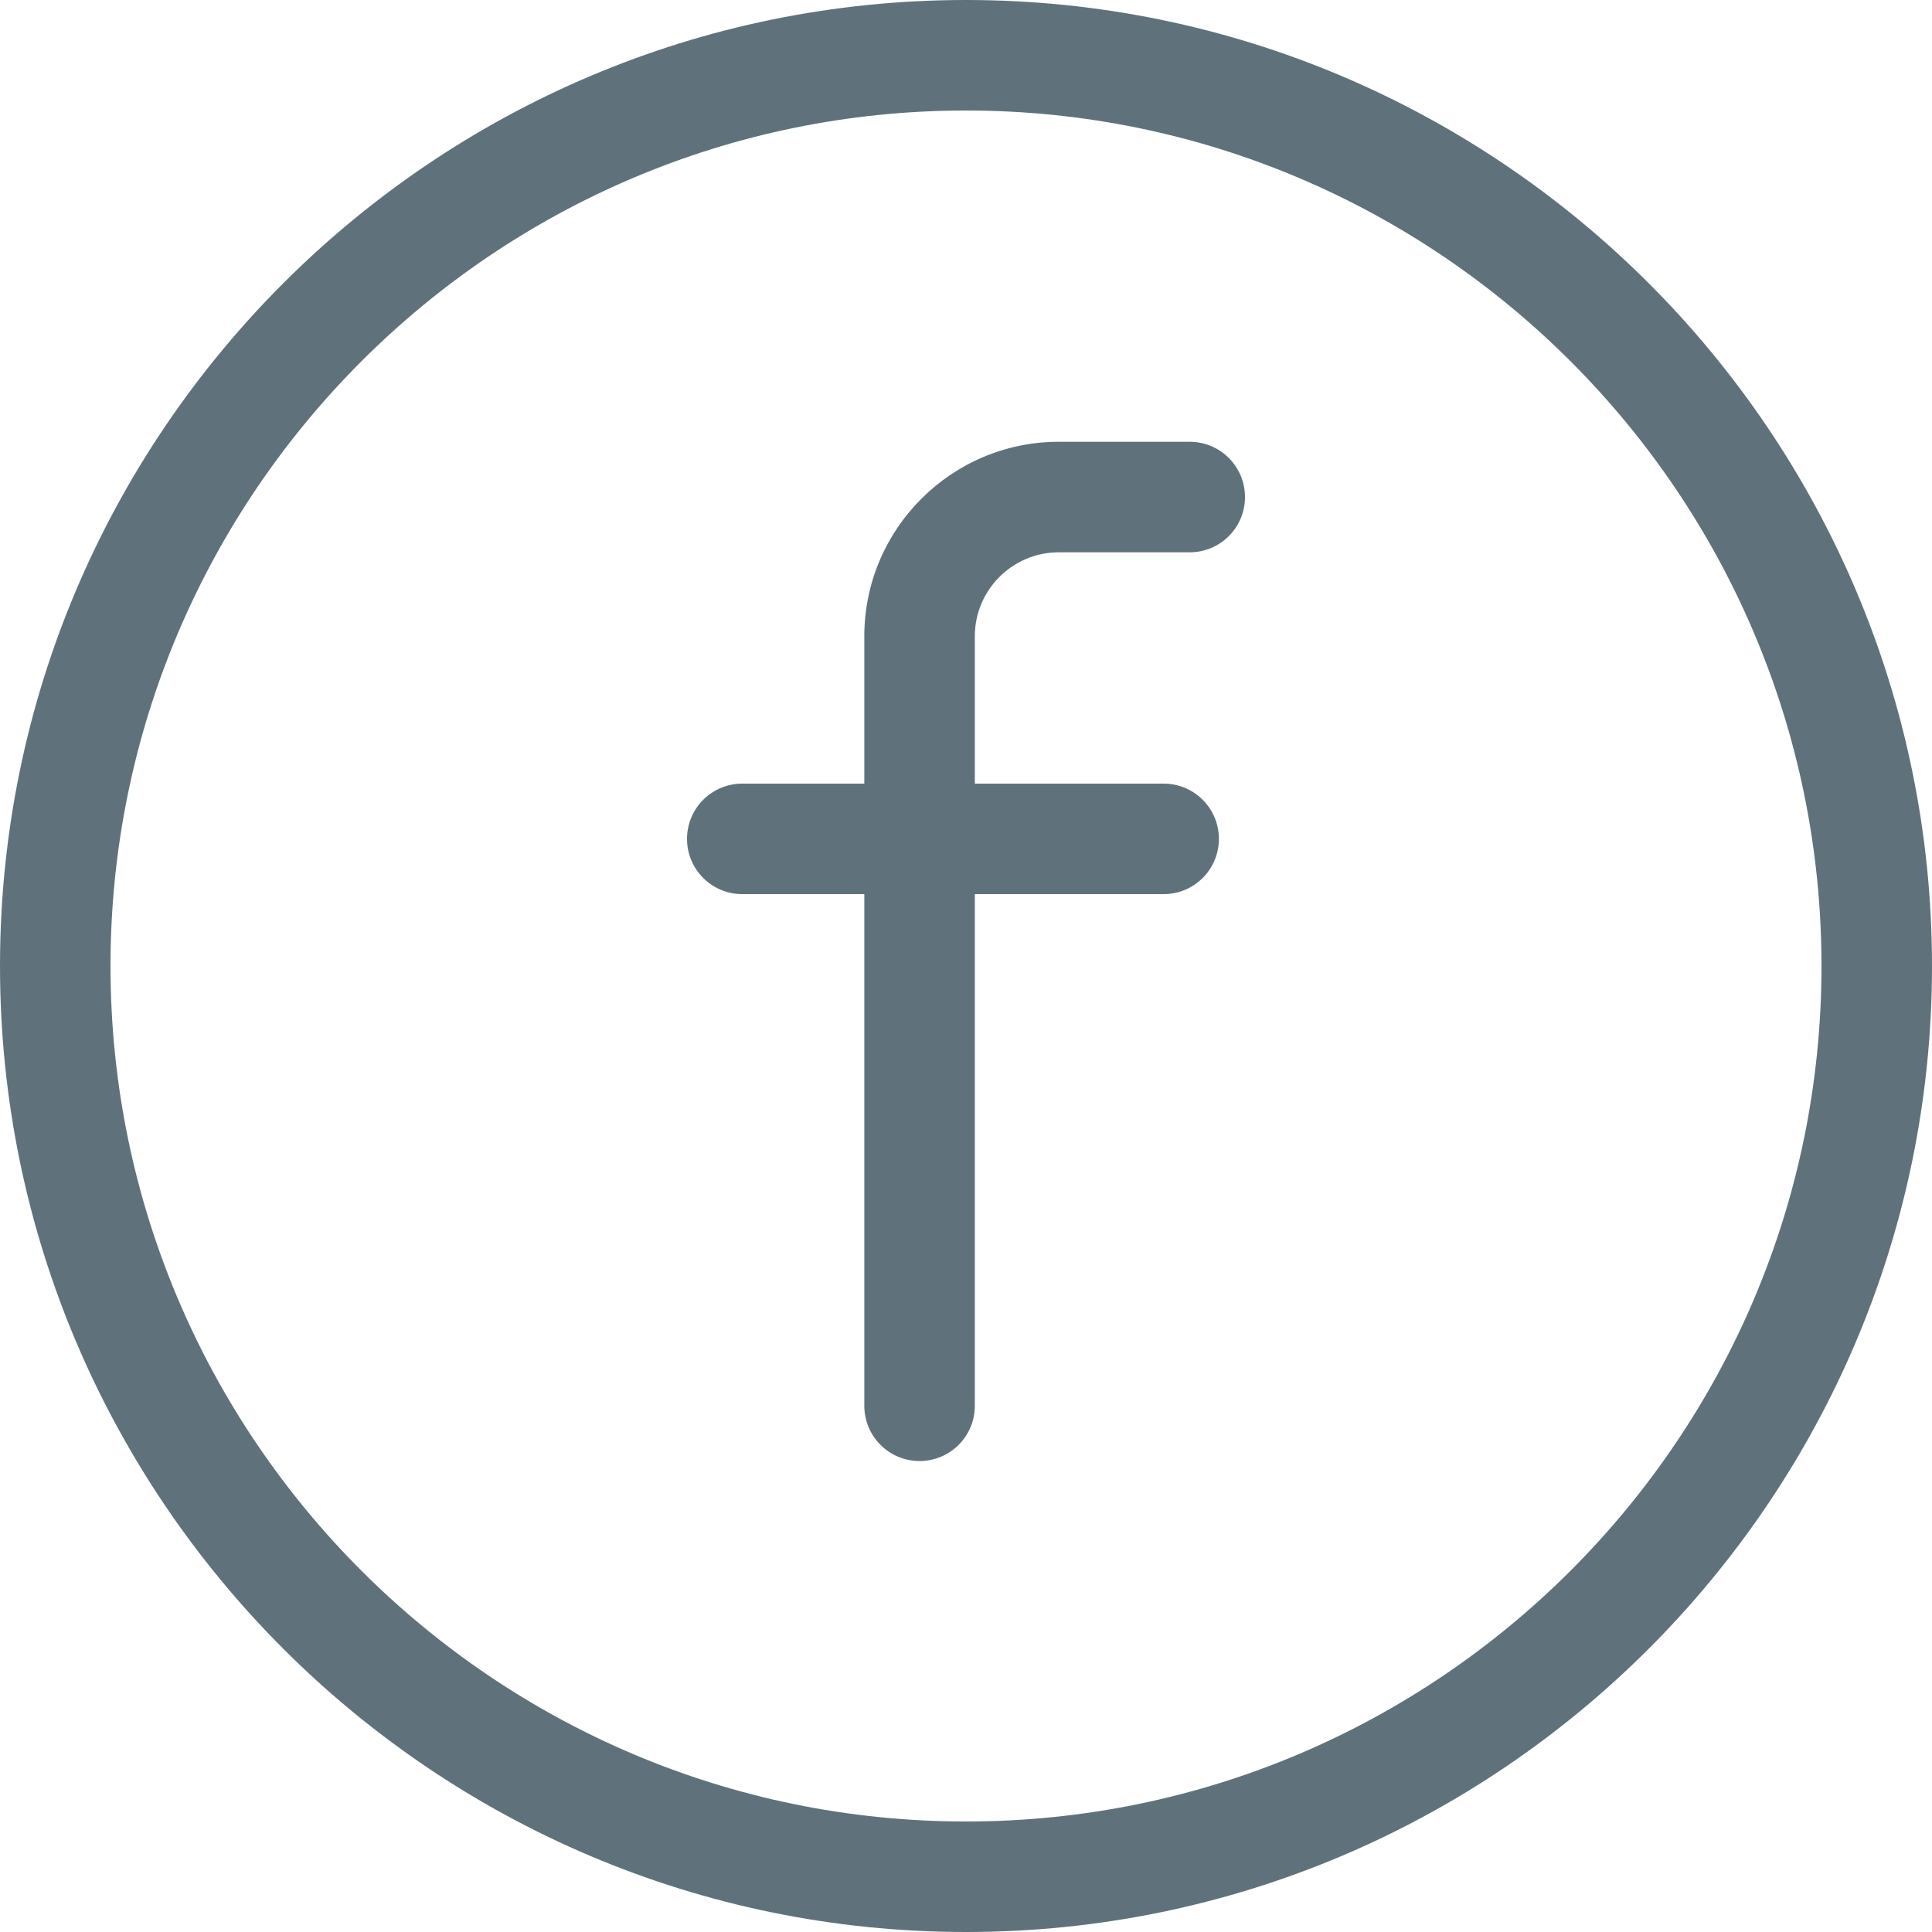 <svg width="30" height="30" viewBox="0 0 30 30" fill="none" xmlns="http://www.w3.org/2000/svg">
<path d="M15 0C6.729 0 0 6.729 0 15C0 23.271 6.729 30 15 30C23.271 30 30 23.271 30 15C30 6.729 23.271 0 15 0ZM15 28.284C7.675 28.284 1.716 22.325 1.716 15C1.716 7.675 7.675 1.716 15 1.716C22.325 1.716 28.284 7.675 28.284 15C28.284 22.325 22.325 28.284 15 28.284Z" fill="#5F727B"/>
<path d="M18.474 6.86H16.44C14.775 6.86 13.421 8.215 13.421 9.879V12.168H11.526C11.052 12.168 10.668 12.552 10.668 13.026C10.668 13.5 11.052 13.884 11.526 13.884H13.421V21.829C13.421 22.303 13.805 22.687 14.279 22.687C14.753 22.687 15.137 22.303 15.137 21.829V13.884H18.069C18.543 13.884 18.927 13.5 18.927 13.026C18.927 12.552 18.543 12.168 18.069 12.168H15.137V9.879C15.137 9.161 15.722 8.576 16.44 8.576H18.474C18.948 8.576 19.332 8.192 19.332 7.718C19.332 7.244 18.948 6.86 18.474 6.86Z" fill="#5F727B"/>
</svg>
